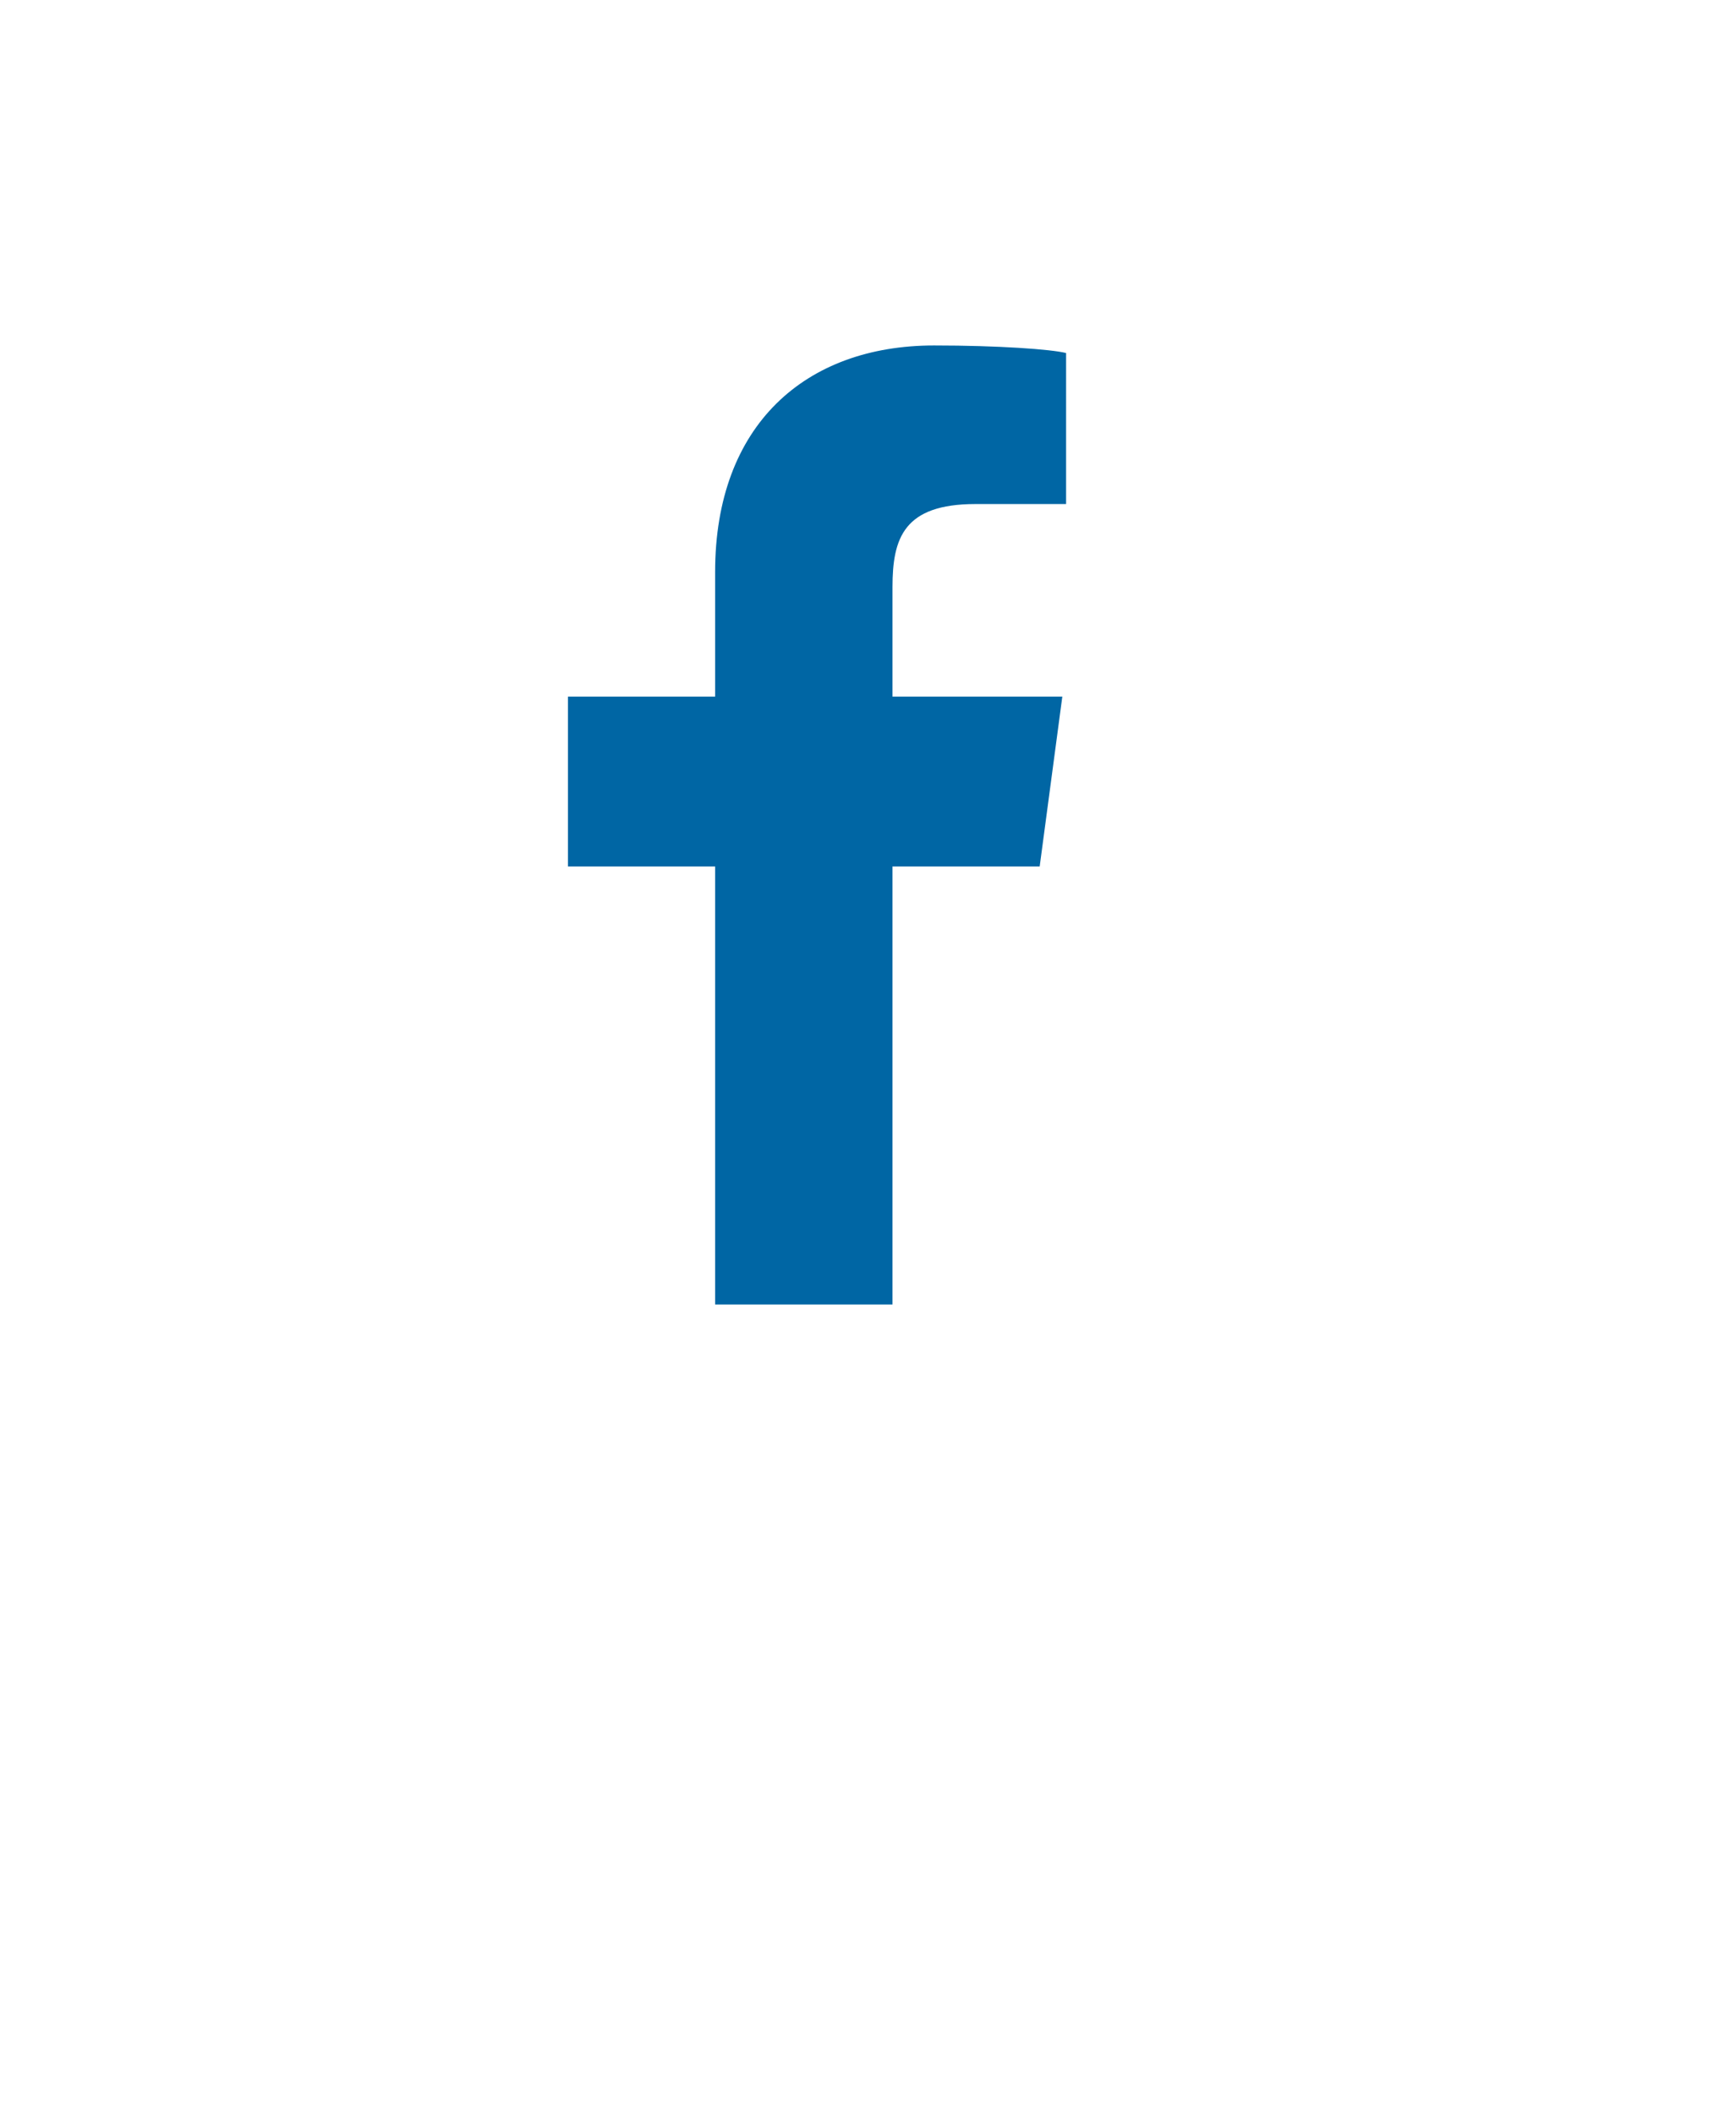 <?xml version="1.0" encoding="utf-8"?>
<!-- Generator: Adobe Illustrator 17.0.0, SVG Export Plug-In . SVG Version: 6.00 Build 0)  -->
<!DOCTYPE svg PUBLIC "-//W3C//DTD SVG 1.1//EN" "http://www.w3.org/Graphics/SVG/1.1/DTD/svg11.dtd">
<svg version="1.1" id="Facebook" xmlns="http://www.w3.org/2000/svg" xmlns:xlink="http://www.w3.org/1999/xlink" x="0px" y="0px"
	 width="46px" height="56px" viewBox="-0.812 -0.312 46 56" enable-background="new -0.812 -0.312 46 56" xml:space="preserve">
<g id="facebook_1_">
</g>
<path fill="#0066A4" d="M27.437,13.038h-2.4c-1.9,0-2.2,0.9-2.2,2.2v2.9h4.5l-0.6,4.5h-3.9v11.6h-4.7v-11.6h-3.9v-4.5h3.9v-3.3
	c0-3.9,2.4-6,5.8-6c1.7,0,3.1,0.1,3.5,0.2C27.437,9.038,27.437,13.038,27.437,13.038z"/>
</svg>
